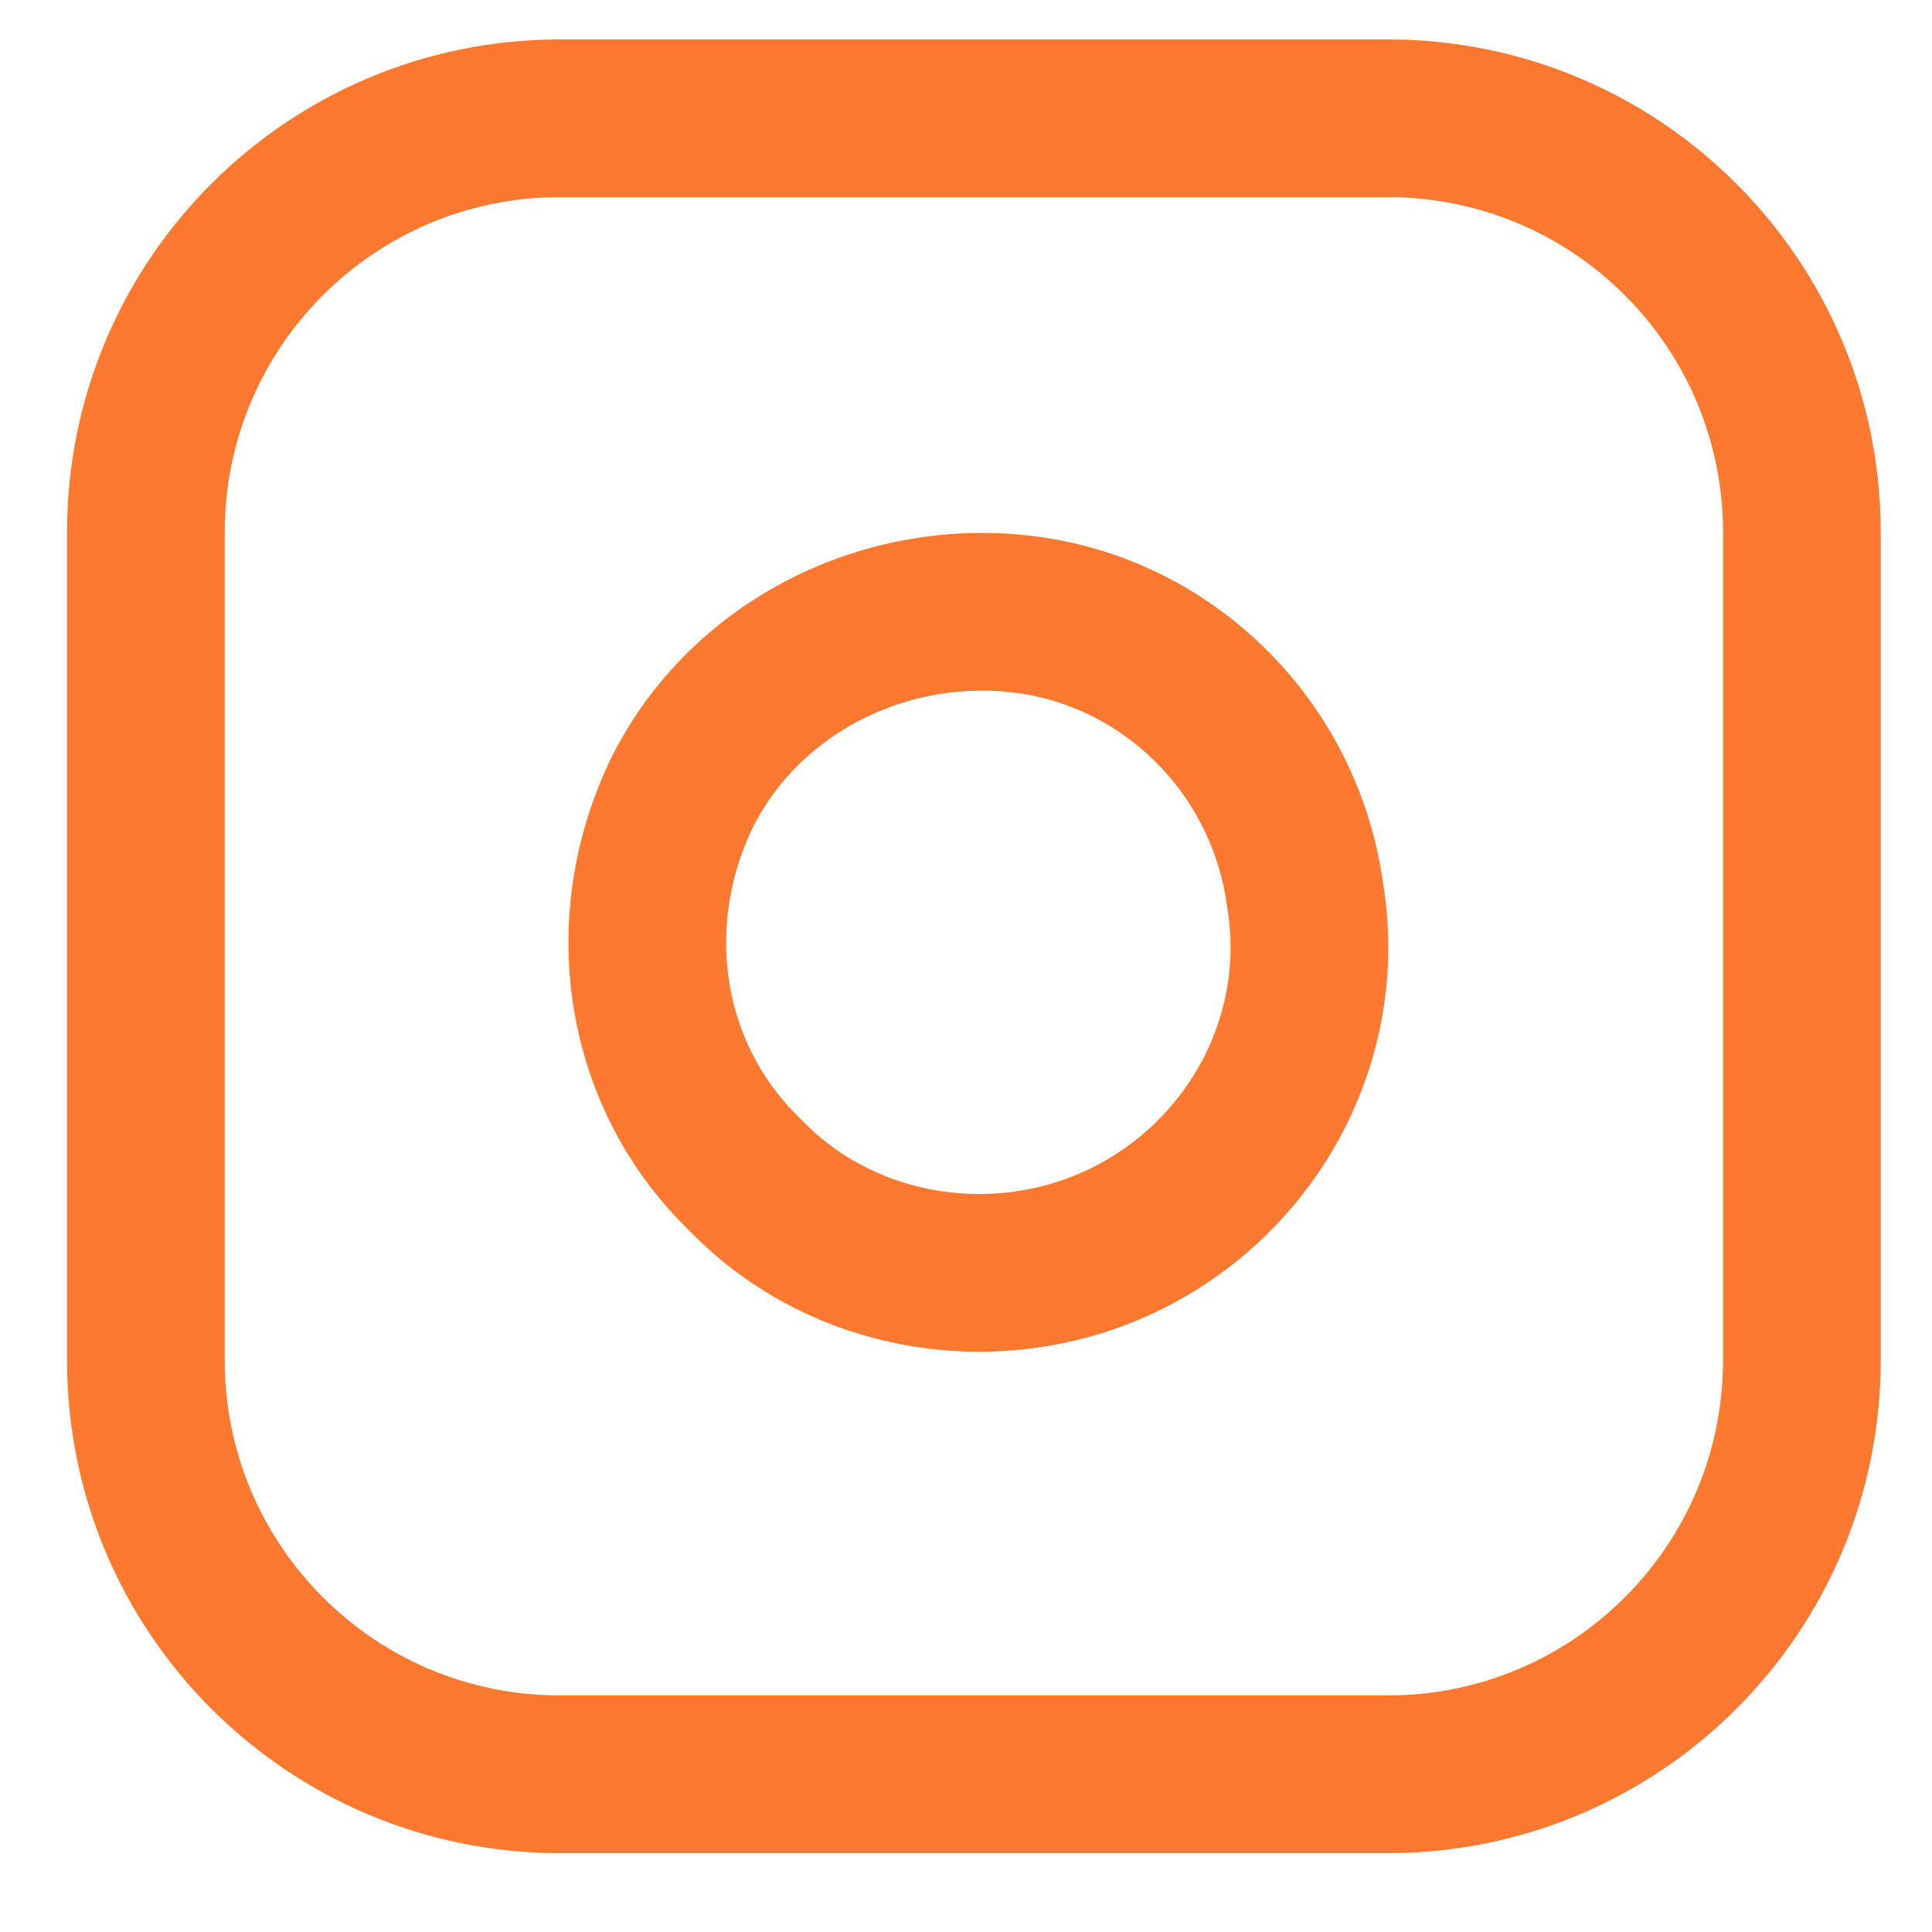 <svg version="1.2" xmlns="http://www.w3.org/2000/svg" viewBox="0 0 49 49" width="49" height="49"><defs><clipPath clipPathUnits="userSpaceOnUse" id="cp1"><path d="m-516-7620h1920v7770h-1920z"/></clipPath></defs><style>.a{fill:none;stroke:#fc792f;stroke-linecap:round;stroke-width:4}</style><g clip-path="url(#cp1)"><path class="a" d="m14.2 3h21c5.8 0 10.5 4.7 10.5 10.5v21c0 5.8-4.7 10.5-10.5 10.5h-21c-5.8 0-10.5-4.7-10.5-10.5v-21c0-5.8 4.7-10.5 10.5-10.5z"/><path class="a" d="m33.1 22.7c0.6 3.6-1.3 7.1-4.5 8.7-3.2 1.6-7.2 1-9.7-1.6-2.6-2.5-3.2-6.4-1.6-9.7 1.6-3.2 5.2-5 8.8-4.5 3.6 0.5 6.5 3.4 7 7.1z"/></g></svg>
